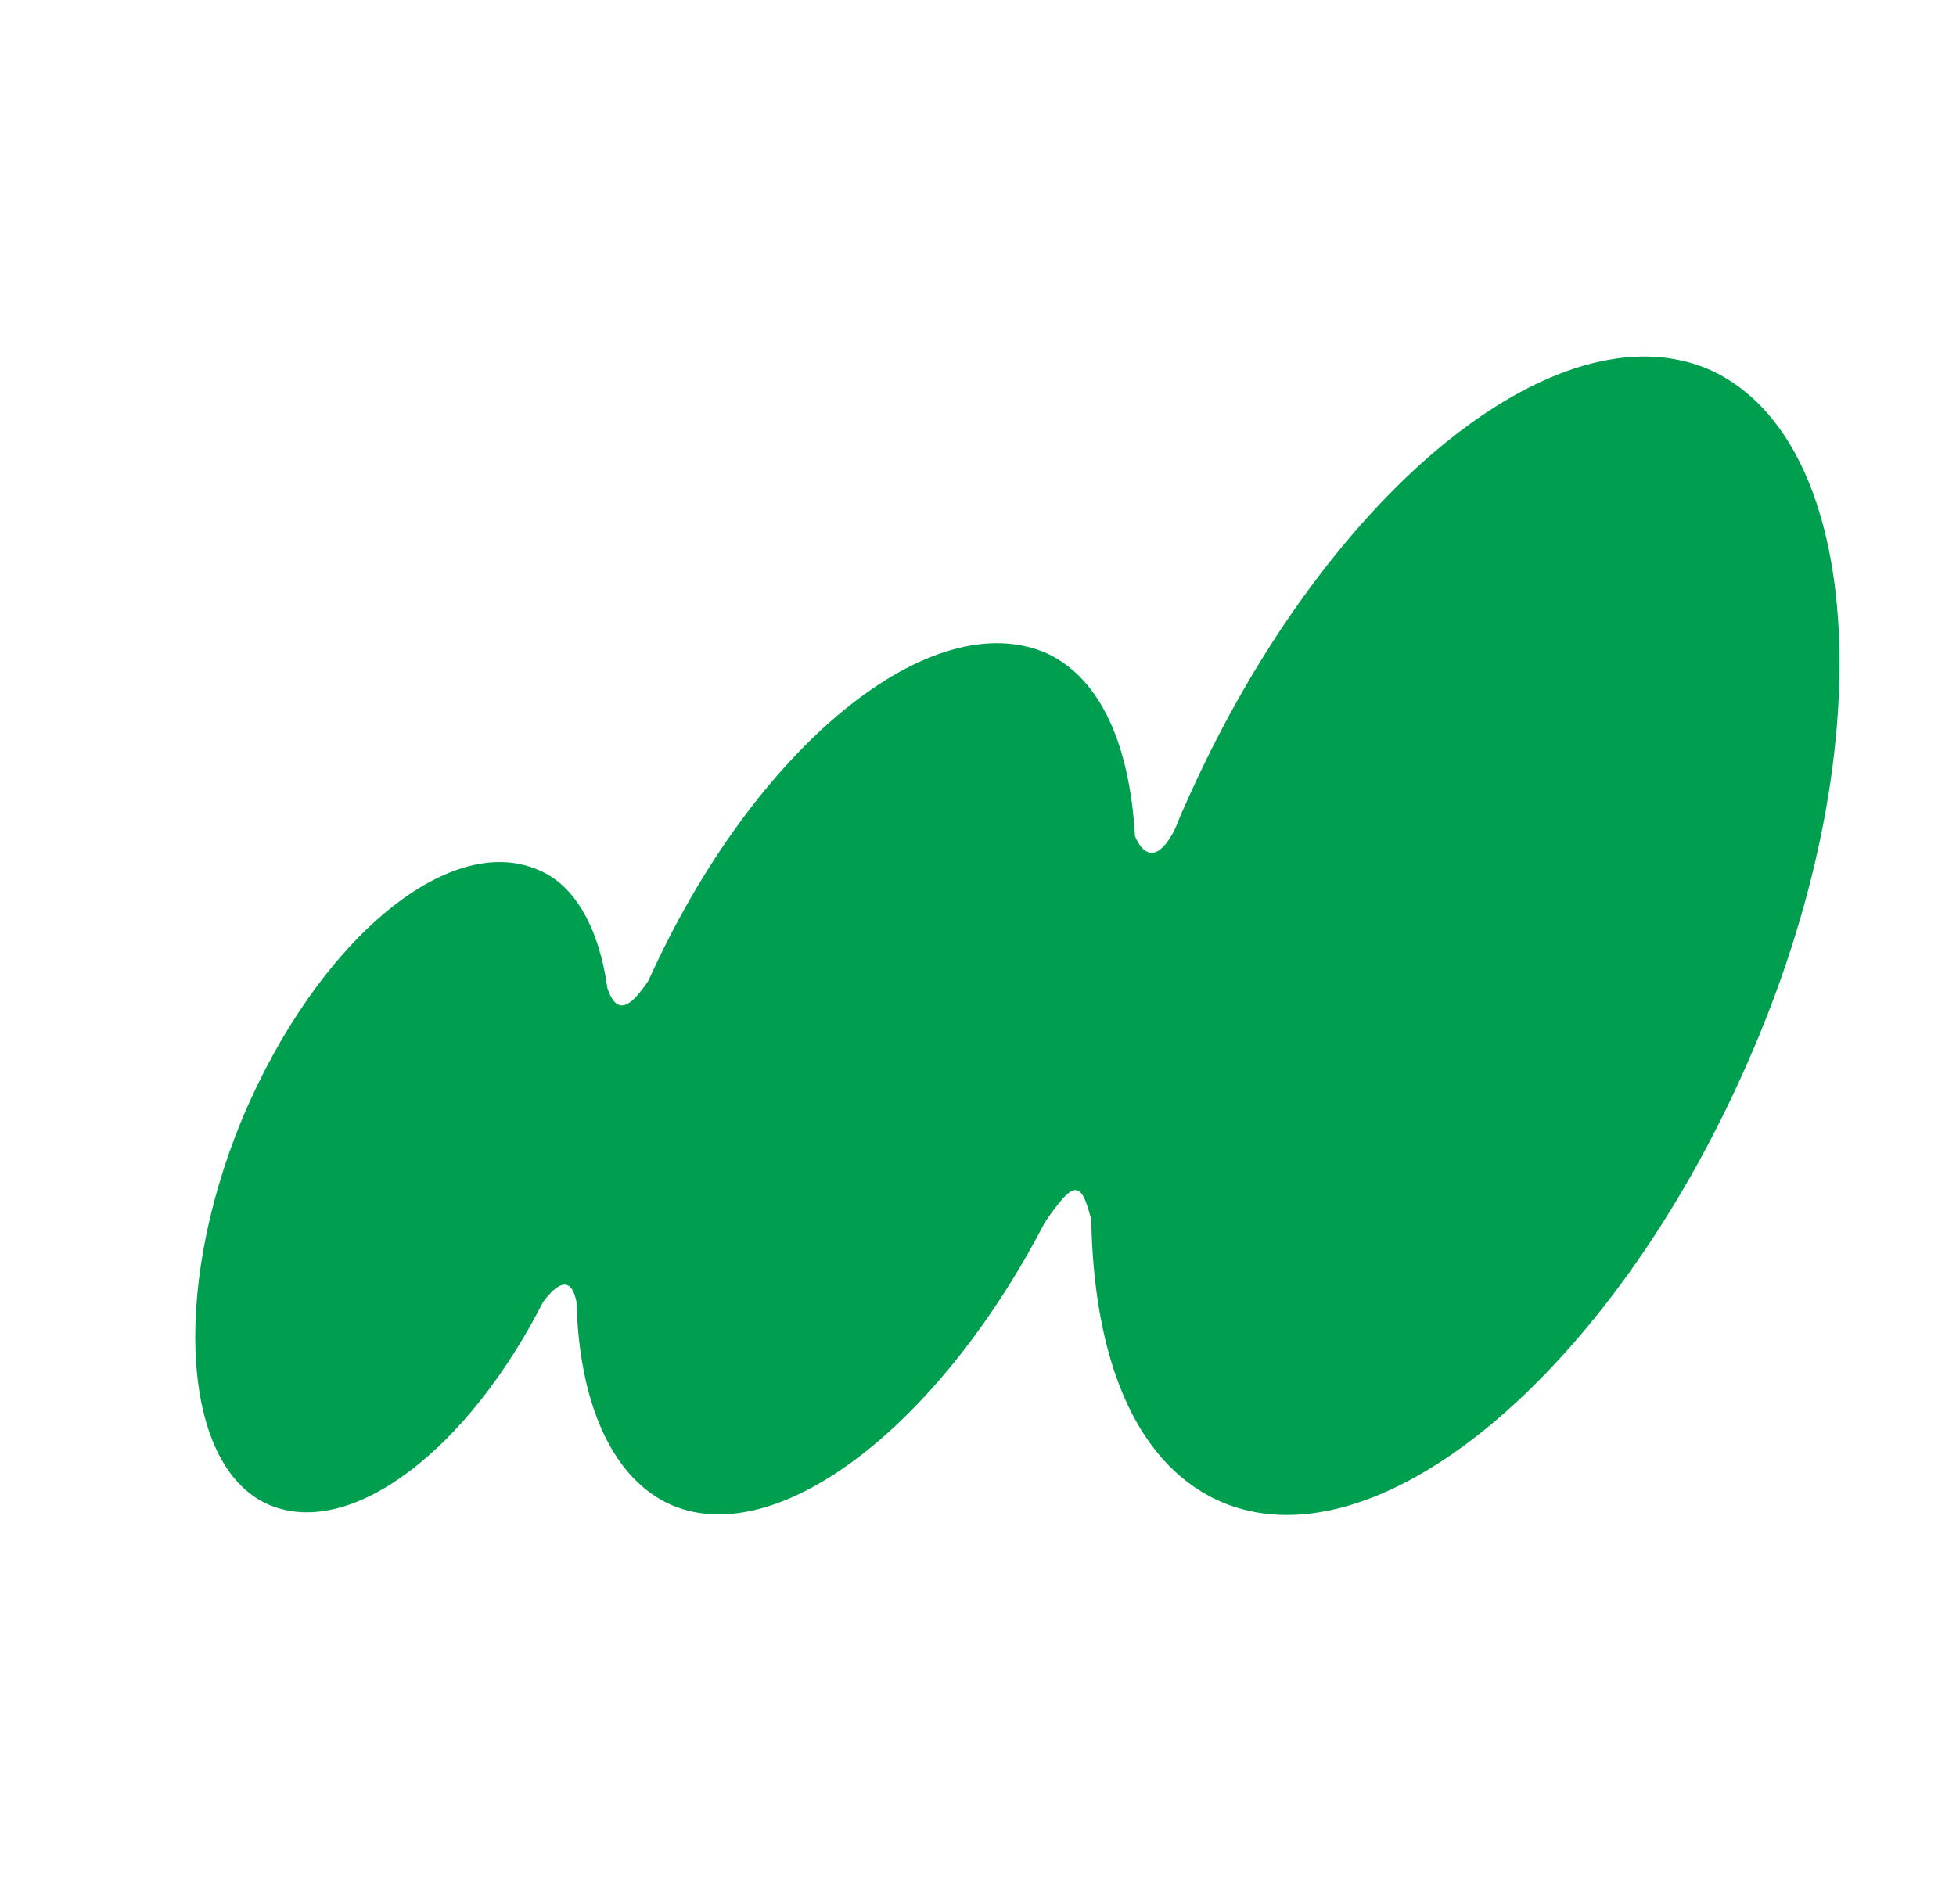 <svg version="1.2" xmlns="http://www.w3.org/2000/svg" viewBox="0 0 76 74" width="76" height="74">
	<title>matsuuralogo-svg</title>
	<style>
		.s0 { fill: #009f50 } 
		.s1 { fill: #000000 } 
	</style>
	<g id="Layer">
		<path id="Layer" class="s0" d="m66.5 14.4c-6-2.7-15.2 4.9-20.5 17-0.2 0.4-0.3 0.8-0.5 1.1-0.6 1-1.1 0.7-1.4 0-0.2-3.5-1.3-6.1-3.4-7.1-4.5-2-11.4 3.6-15.5 12.7-0.6 0.9-1.2 1.5-1.6 0.3-0.3-2.2-1.2-4-2.7-4.6-3.5-1.5-8.6 2.8-11.5 9.7-2.8 6.8-2.3 13.6 1.1 15 3.2 1.3 7.7-2.2 10.6-7.9 0.6-0.8 1.1-1 1.3 0 0.1 3.8 1.3 6.7 3.5 7.8 4.1 2 10.5-2.8 14.7-10.9 1.1-1.6 1.4-1.7 1.8-0.1 0.1 5.4 1.7 9.4 4.9 10.9 6.1 2.8 15.3-4.9 20.6-17 5.3-12 4.6-24.1-1.4-26.9z"/>
		<path id="Layer" class="s1" d="m91.1 58.8l10.6-33.3v33.3h11.8l22.2-33.6-10.6 33.6h12.4l12.5-44.6h-19.7l-17 27.9v-27.9h-19.4l-14.5 44.6z"/>
		<path id="Layer" fill-rule="evenodd" class="s1" d="m181.6 35.1l-6.4 23.6-11.1 0.1 1.9-5.6c-5.1 5.5-8.5 5.6-12.1 5.6-3.7 0-9.8-2.9-9.2-9.9 0.6-7.1 8.4-11.9 24.6-11.4l0.8-2.4c1.5-5.5-6-4.5-7.8 0.3h-12.2c3.9-8.7 10.7-10.4 17.5-10.3 7.5 0.2 14.2 1.8 14 10zm-13.2 8.1l-5 0.3c-1.4 0.2-4.5 1.1-5.4 2-3.2 3.2 0.2 6.1 2.2 6.1 1.9 0 5-0.9 8.2-8.4z"/>
		<path id="Layer" class="s1" d="m191.5 21.3l12.6-3.5-2.7 9.2h7.6l-2.7 8.8h-7.4l-3 11.2c-0.7 3.1 0.3 3.9 2.7 3.9l4.4-0.2-2.9 8.2-7.6 0.1c-8.3-0.1-9.3-5.5-8.8-8.1z"/>
		<path id="Layer" class="s1" d="m212.6 34c0.4-6.4 8.9-9.5 15.6-9.5 6.7 0 13.6 1.1 13.6 11.1h-11.1c0.5-3.4-1.4-4.7-3-4.7-1.6 0-4 1-4 2.4 0 1.4 1.4 4 7.8 6 4.8 1.4 7 5.8 7 9 0 2.3-3.3 10.4-16.3 10.6-13.1 0.1-15.1-5-15.1-11.5h11.9c0.3 5.1 1.9 5.2 4.3 5.2 3.9 0 4-2.4 4-3.8 0-1.4-1.5-4-7.8-5.8-5.6-1.7-7-6.5-6.9-9z"/>
		<path id="Layer" class="s1" d="m248.9 26.2h12l-5.9 19.7c-1.9 5.8 2.7 8.7 7.5 0l6.4-19.7h11.8l-9.7 32.6h-11.1l1.8-5c-3.5 3.8-9.3 5-11.7 5-6.3 0-8.2-7-7-12.6z"/>
		<path id="Layer" class="s1" d="m286.1 26.2h12.2l-5.9 19.7c-2 5.8 2.7 8.7 7.5 0l6.4-19.7h11.8l-9.7 32.6h-11.1l1.8-5c-3.5 3.8-9.2 5-11.6 5-6.3 0-8.2-7-7-12.6z"/>
		<path id="Layer" fill-rule="evenodd" class="s1" d="m376.5 34l-6.3 24.6h-10.7l1.6-5.2c-4 3.6-8.1 5.3-11.9 5.3-8 0-9.6-5.9-9.3-9.3 0.5-8.9 10.4-11.2 18.5-11.6l6-0.3 0.6-1.8c2-5-4.3-5.6-7.1-5.6-2.9 0-8.7 2.1-10 5.3-11.5 0.2-12.8 2.1-15.1 5.6l-5.2 17.6-12.1-0.1 9.5-31.6h11.1l-1.9 6.4c8.2-7.6 23.5-8.2 27.1-8.2 9.2-0.1 16 2 15.2 8.9zm-13.9 9.2l-4.7 0.3c-1.5 0.2-4.6 1-5.5 2-3.2 3.2 0.3 6.1 2.2 6.1 2 0 4.9-0.9 8-8.4z"/>
	</g>
</svg>